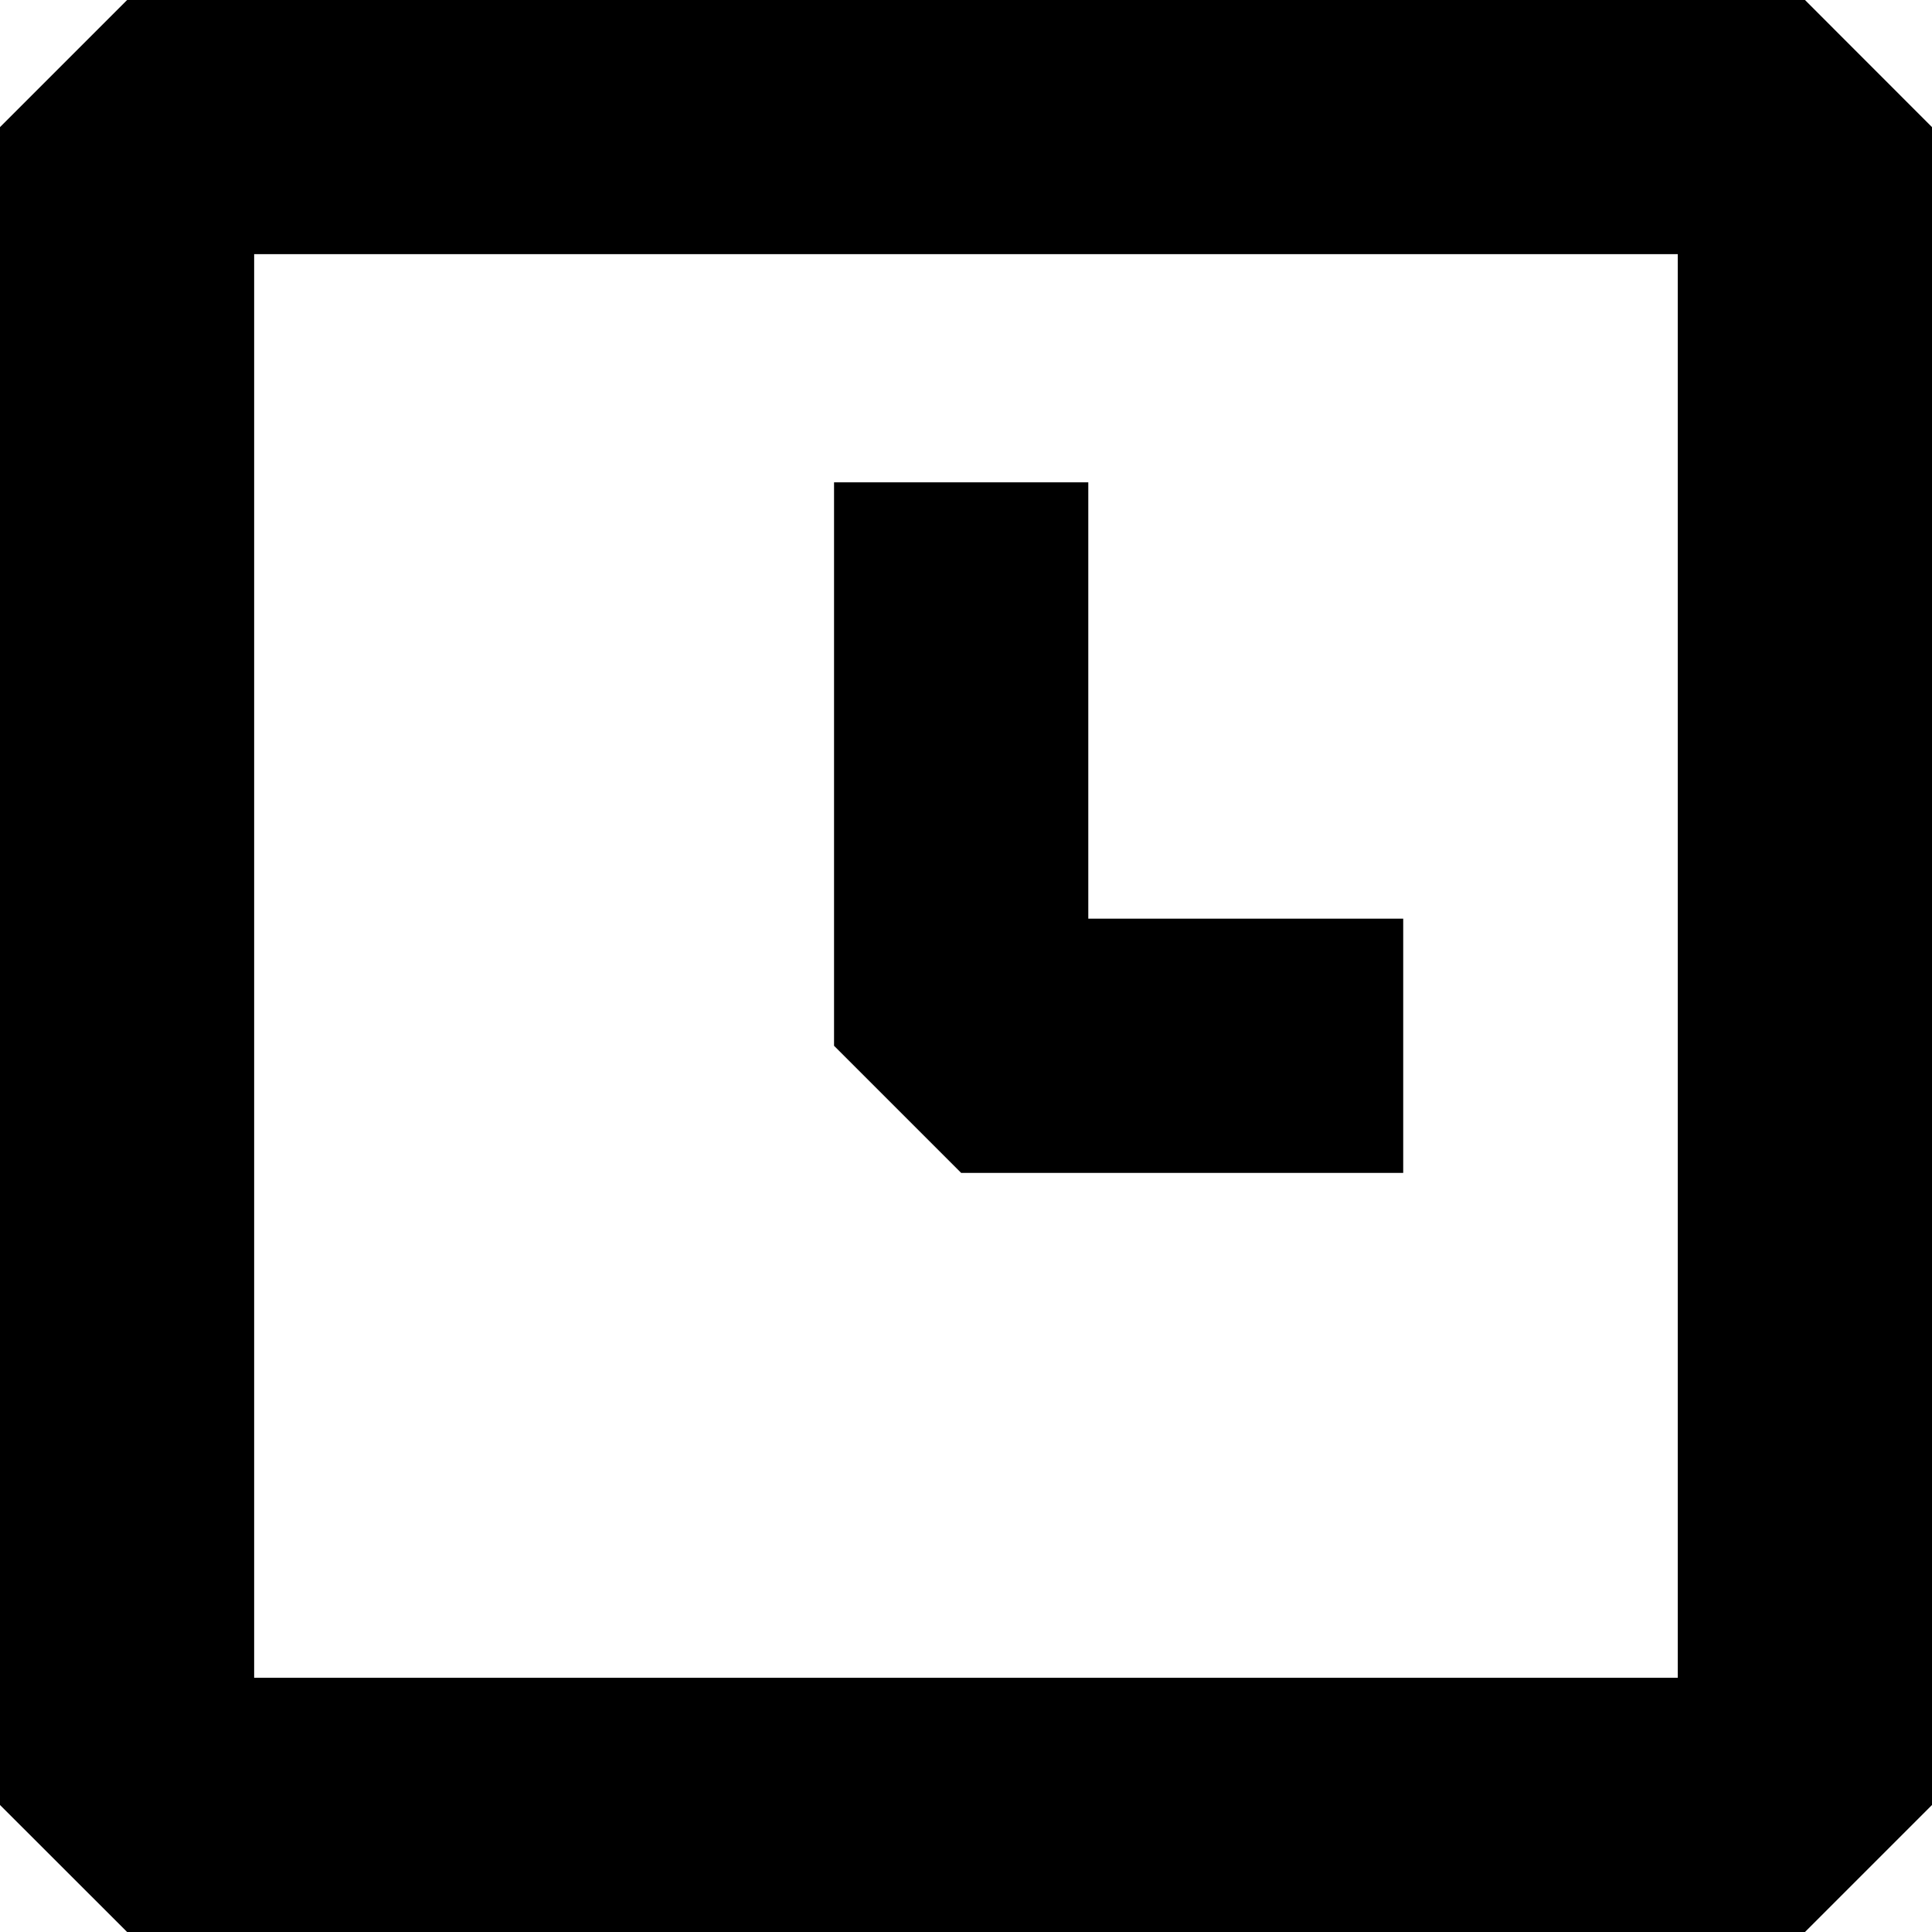 <?xml version="1.0" encoding="utf-8"?>
<!-- Generator: Adobe Illustrator 15.1.0, SVG Export Plug-In . SVG Version: 6.00 Build 0)  -->
<!DOCTYPE svg PUBLIC "-//W3C//DTD SVG 1.1//EN" "http://www.w3.org/Graphics/SVG/1.1/DTD/svg11.dtd">
<svg version="1.1" id="레이어_1" xmlns="http://www.w3.org/2000/svg" xmlns:xlink="http://www.w3.org/1999/xlink" x="0px"
	 y="0px" width="20px" height="20px" viewBox="0 0 20 20" enable-background="new 0 0 20 20" xml:space="preserve">
<g>
	<g>
		<g>
			<g>
				<polygon points="14.526,12.142 9.95,12.142 8.634,10.826 8.634,4.993 11.266,4.993 11.266,9.51 14.526,9.51 				"/>
			</g>
		</g>
	</g>
	<path d="M18.685,20H1.316L0,18.685V1.316L1.316,0h17.369L20,1.316v17.369L18.685,20z M2.631,17.368h14.737V2.631H2.631V17.368z"/>
</g>
</svg>
